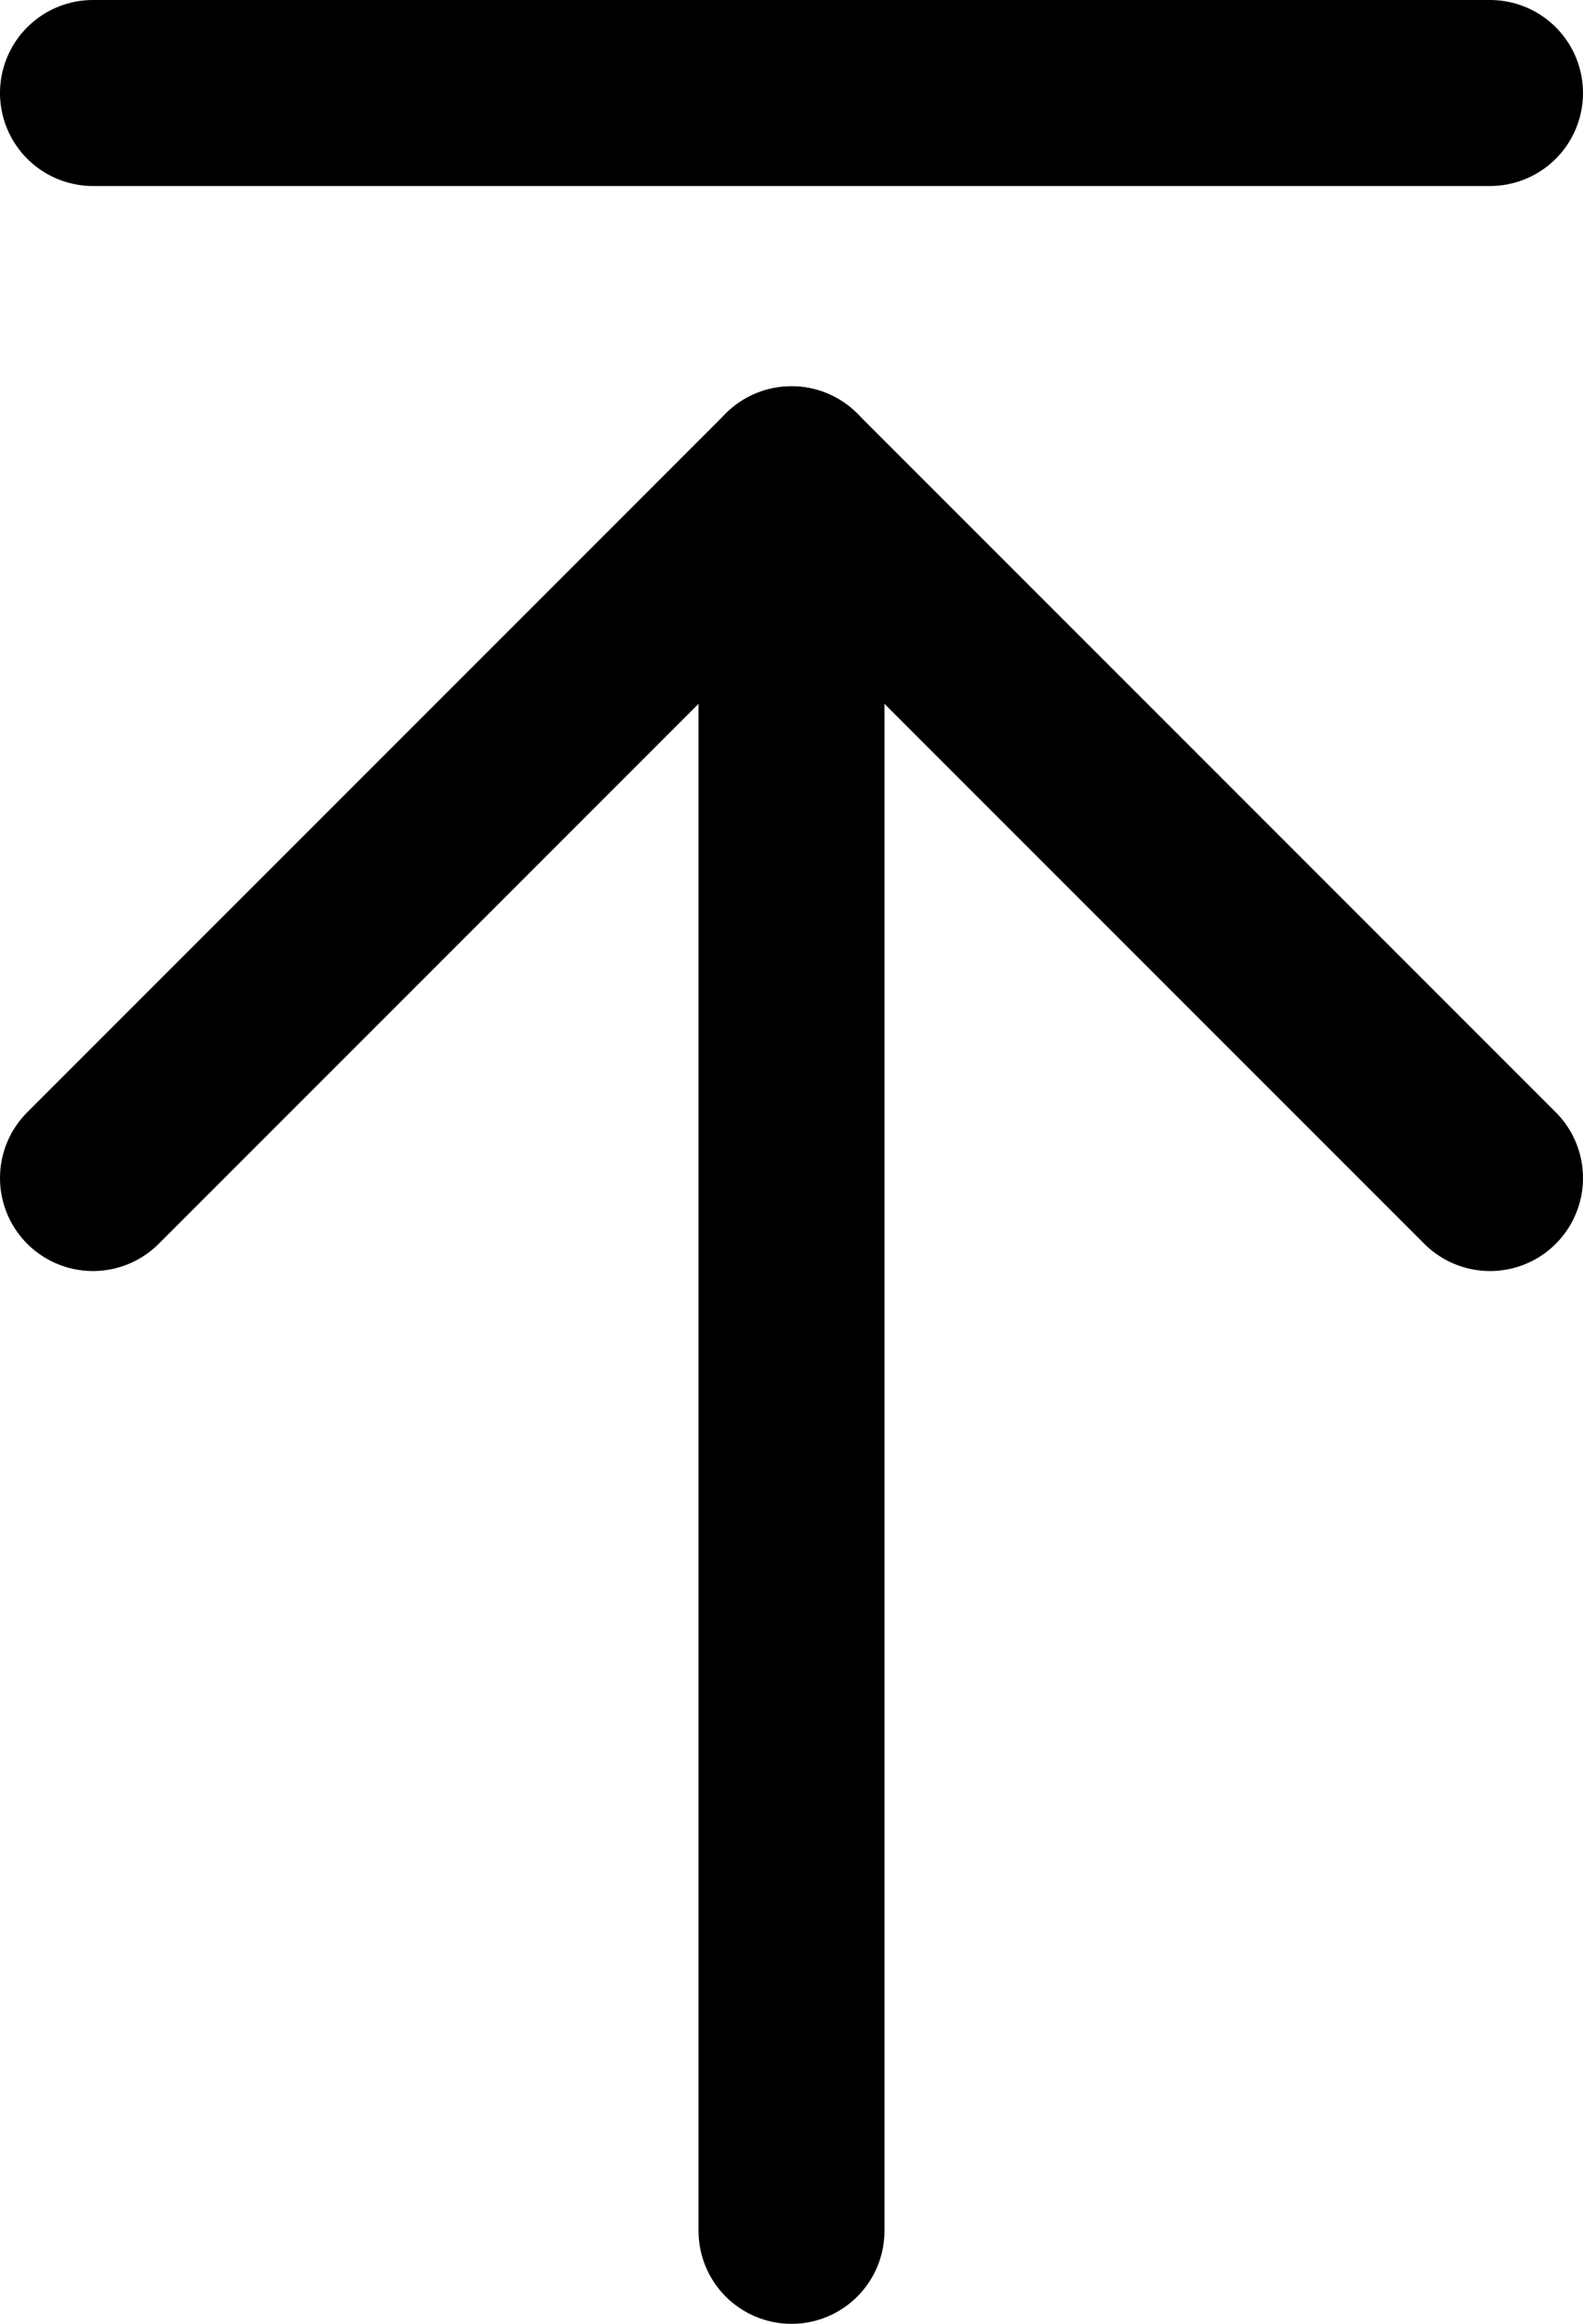 <?xml version="1.0" encoding="UTF-8"?><svg id="_イヤー_2" xmlns="http://www.w3.org/2000/svg" viewBox="0 0 25.54 37.48"><defs><style>.cls-1{stroke-linejoin:round;}.cls-1,.cls-2{fill:none;stroke:#000;stroke-linecap:round;stroke-width:3px;}.cls-2{stroke-miterlimit:10;}</style></defs><g id="_イヤー_5"><g><g><line class="cls-2" x1="12.77" y1="35.98" x2="12.77" y2="7.73"/><polyline class="cls-1" points="24.04 19 12.77 7.73 1.5 19"/></g><line class="cls-2" x1="1.5" y1="1.5" x2="24.04" y2="1.5"/></g></g></svg>